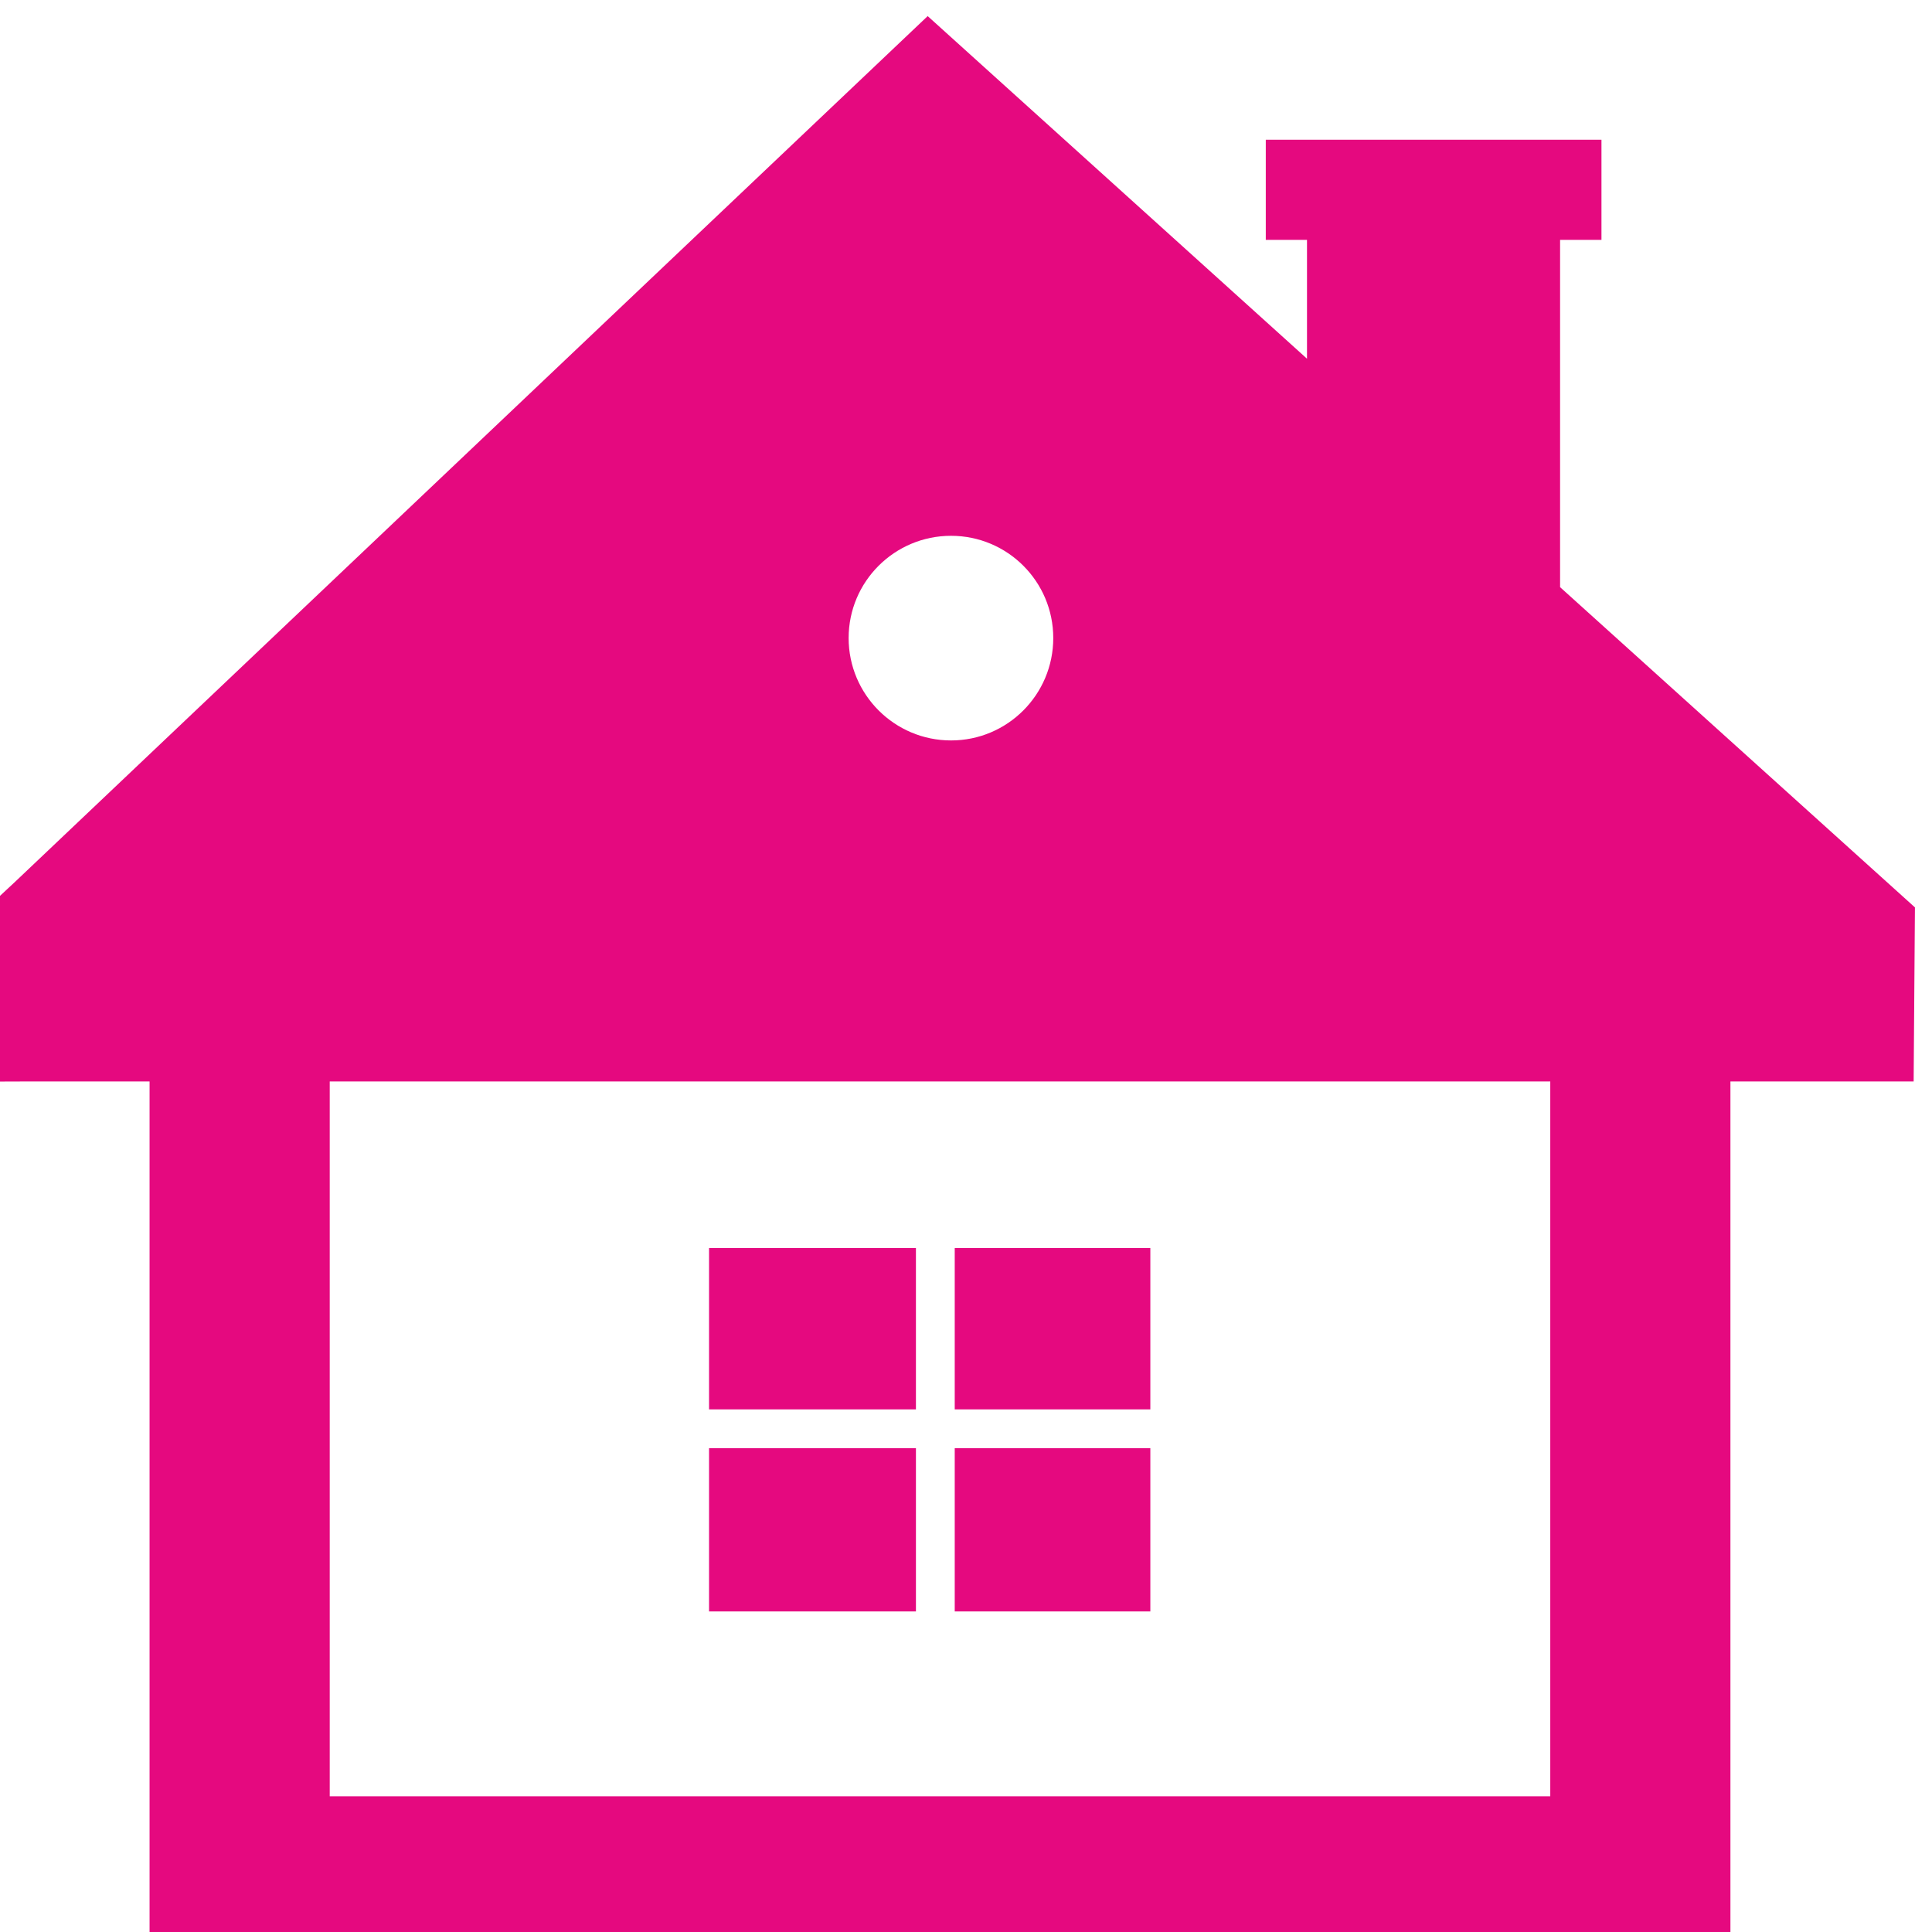 <?xml version="1.0" encoding="UTF-8"?>
<!DOCTYPE svg PUBLIC "-//W3C//DTD SVG 1.1//EN" "http://www.w3.org/Graphics/SVG/1.1/DTD/svg11.dtd">
<!-- Creator: CorelDRAW 2019 (64-Bit) -->
<svg xmlns="http://www.w3.org/2000/svg" xml:space="preserve" width="120px" height="120px" version="1.1" style="shape-rendering:geometricPrecision; text-rendering:geometricPrecision; image-rendering:optimizeQuality; fill-rule:evenodd; clip-rule:evenodd"
viewBox="0 0 120 120"
 xmlns:xlink="http://www.w3.org/1999/xlink"
 xmlns:xodm="http://www.corel.com/coreldraw/odm/2003">
 <defs>
  <style type="text/css">
   <![CDATA[
    .fil0 {fill:#E5097F}
   ]]>
  </style>
 </defs>
 <g id="Слой_x0020_1">
  <path class="fil0" d="M-0.8 67.18c0,-5.48 0,-5.31 0,-10.79l1.77 -1.65 56.65 -53.74 23.56 21.28 0 -7.38 -2.56 0 0 -6.22 20.85 0 0 6.22 -2.57 0 0 21.57 22.04 19.89 -0.08 10.81c-3.69,0 -7.6,0 -11.38,0l0 53.85 -98.19 0 0 -53.85c-3.37,0.01 -6.73,-0.01 -10.09,0.01l0 0zm59.87 -33.9c3.51,0 6.35,2.84 6.35,6.35 0,3.51 -2.84,6.36 -6.35,6.36 -3.51,0 -6.36,-2.85 -6.36,-6.36 0,-3.51 2.85,-6.35 6.36,-6.35zm37.22 33.89l-75.81 0 0 44.4 75.81 0 0 -44.4zm-39.4 32.92l-12.85 0 0 -10.14 12.85 0 0 10.14zm14.56 -10.14l0 10.14 -12.15 0 0 -10.14 12.15 0 0 0zm-12.15 -12.43l12.15 0 0 10.02 -12.15 0 0 -10.02zm-15.26 0l12.85 0 0 10.02 -12.85 0 0 -10.02z"/>
 </g>
</svg>
